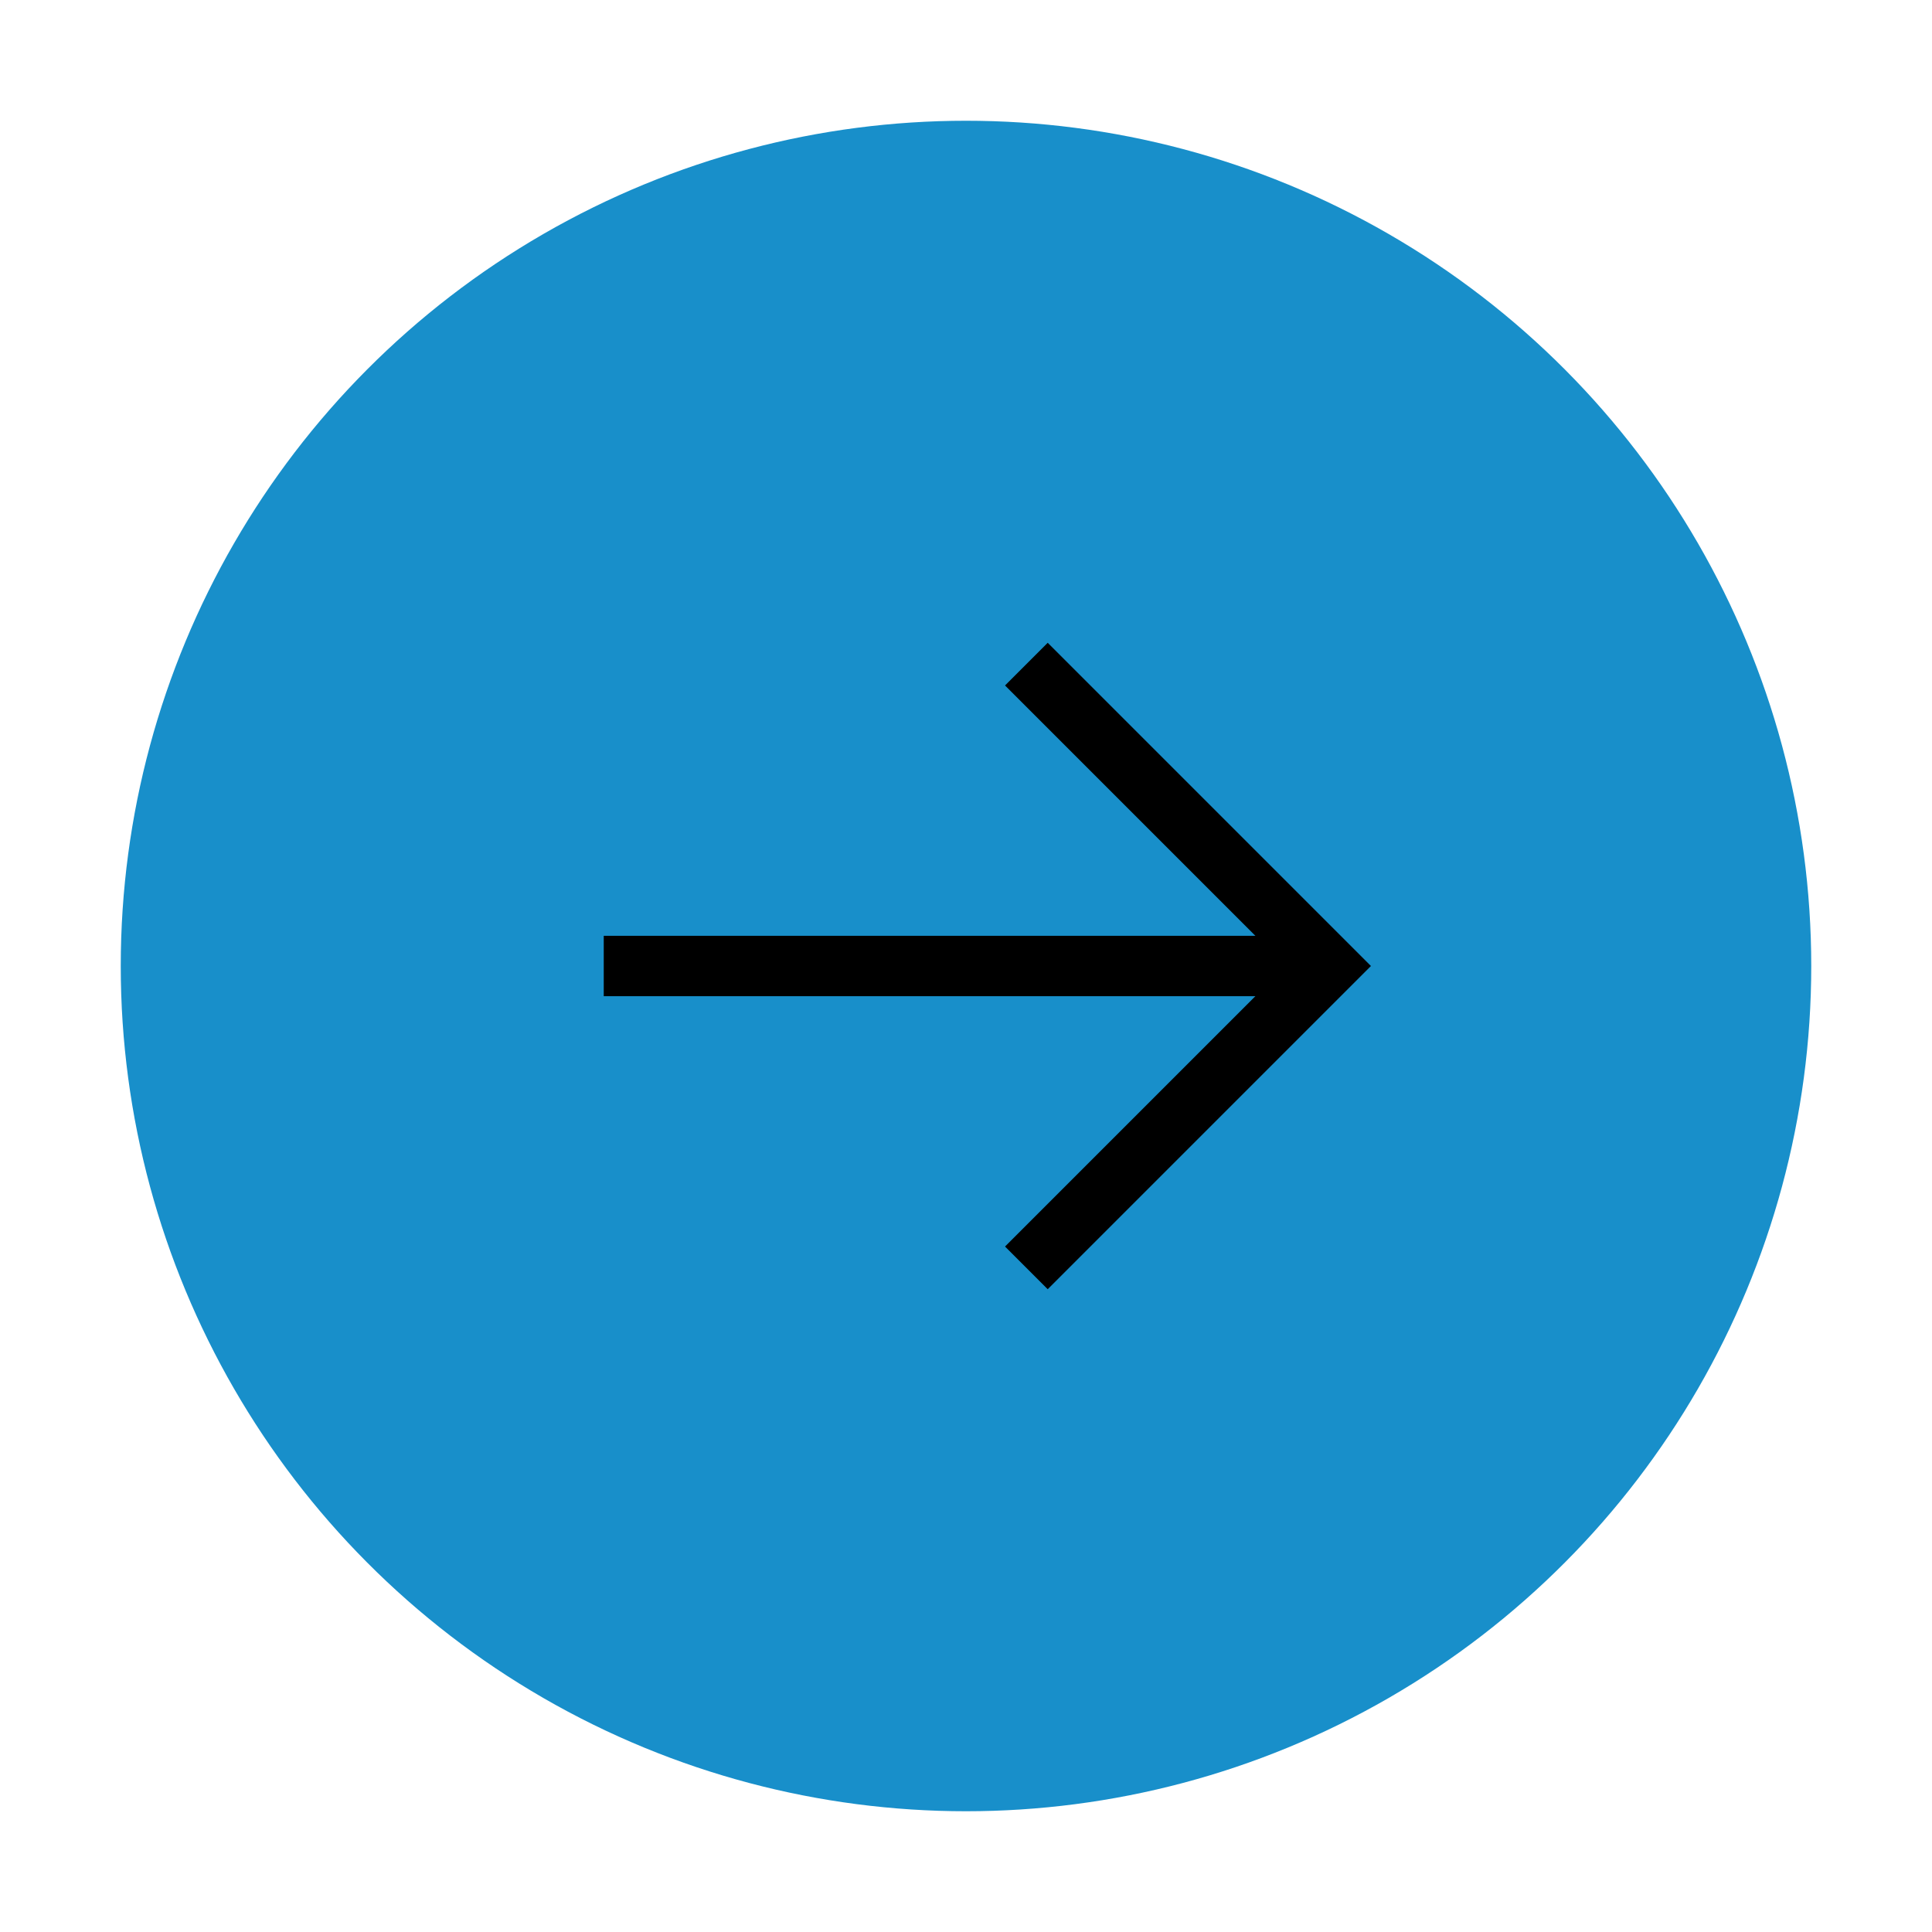 <svg width="32" height="32" viewBox="0 0 32 32" fill="none" xmlns="http://www.w3.org/2000/svg">
<circle cx="16" cy="16" r="14" fill="#188FCA"/>
<path d="M17 21L22 16L17 11" stroke="black"/>
<path d="M22 16L10 16" stroke="black"/>
</svg>
